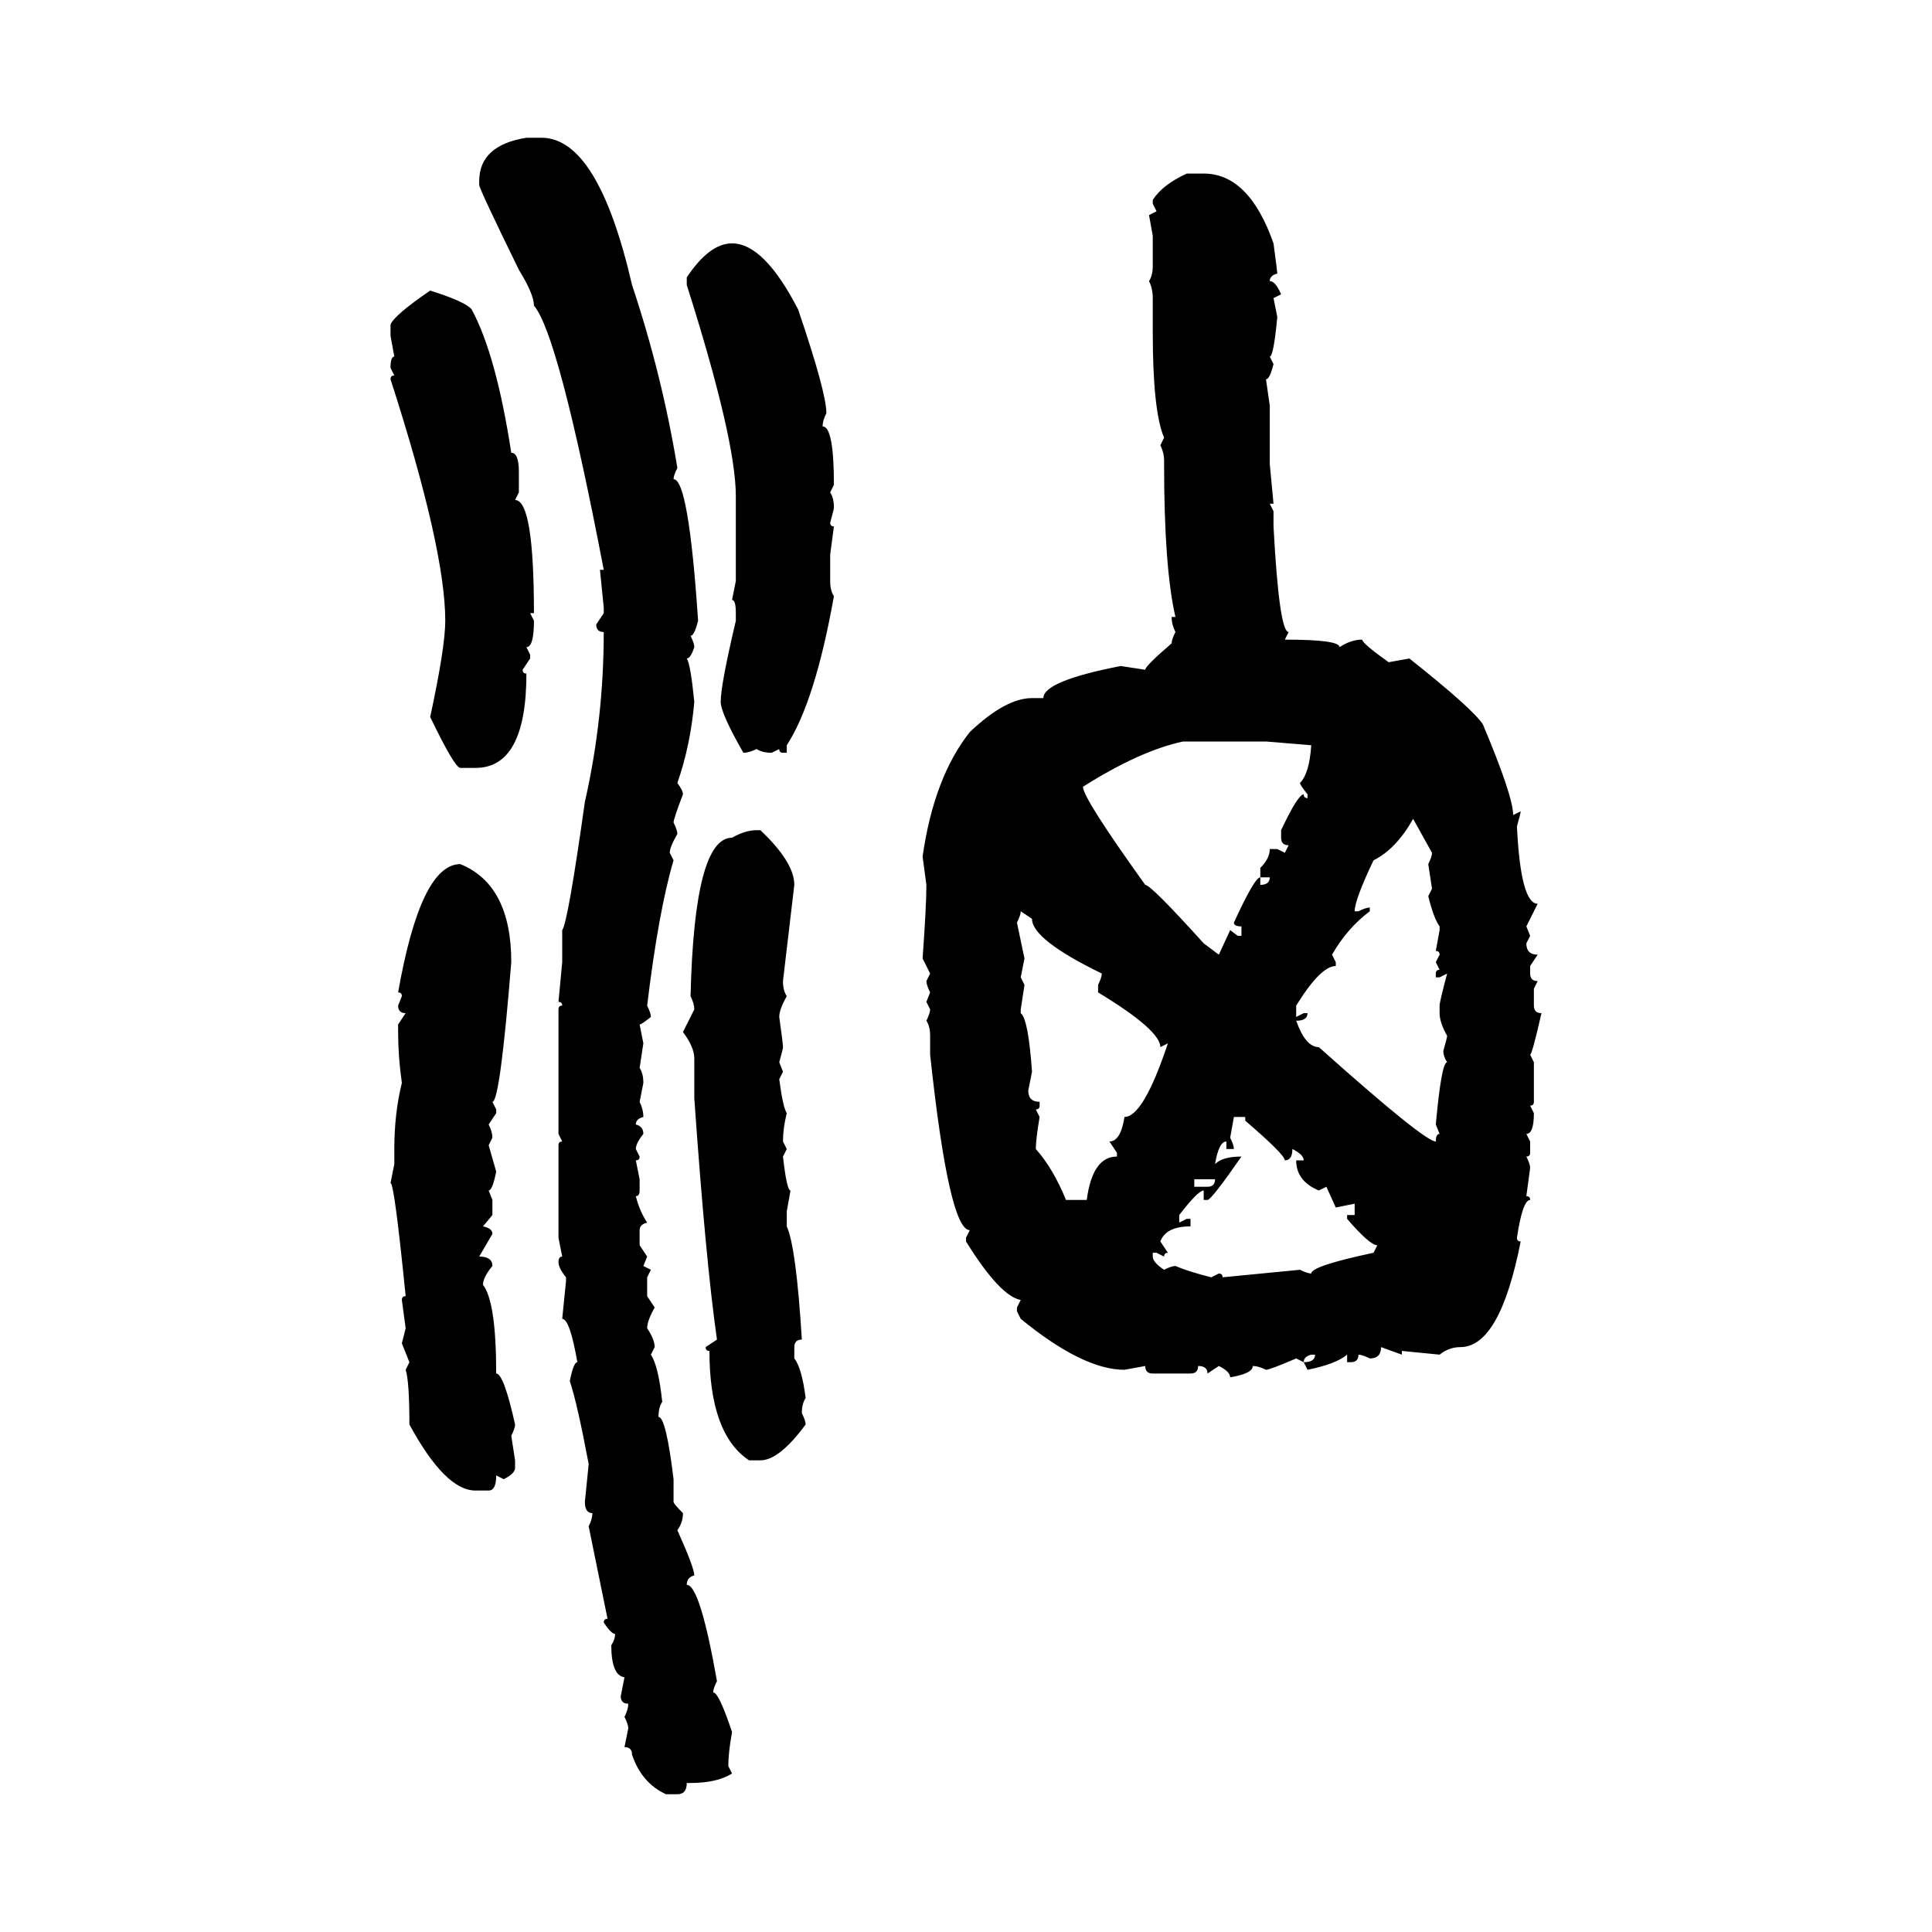 <svg xmlns="http://www.w3.org/2000/svg" xmlns:xlink="http://www.w3.org/1999/xlink" width="300" height="300"><path d="M81.74 21.39L84.08 21.39Q92.87 21.39 98.14 44.24L98.14 44.24Q102.83 58.30 105.18 72.66L105.18 72.66Q104.59 73.83 104.59 74.41L104.59 74.41Q106.93 74.41 108.40 96.39L108.40 96.39Q107.81 98.73 107.23 98.73L107.23 98.73Q107.81 99.90 107.81 100.49L107.81 100.49Q107.23 102.25 106.64 102.25L106.64 102.25Q107.23 103.13 107.81 108.98L107.81 108.98Q107.23 115.72 105.18 121.58L105.18 121.58Q106.05 122.75 106.05 123.34L106.05 123.34Q104.59 127.15 104.59 127.73L104.59 127.73Q105.18 128.91 105.18 129.49L105.18 129.49Q104.00 131.54 104.00 132.42L104.00 132.42L104.59 133.59Q102.25 141.50 100.49 156.15L100.49 156.15Q101.07 157.32 101.07 157.91L101.07 157.91Q99.61 159.08 99.32 159.08L99.32 159.08L99.90 162.01L99.32 165.82Q99.90 166.70 99.90 168.16L99.90 168.16L99.32 171.09Q99.90 172.27 99.90 173.44L99.90 173.44Q98.73 173.73 98.73 174.61L98.73 174.61Q99.90 174.90 99.90 176.07L99.90 176.07Q98.73 177.54 98.73 178.42L98.73 178.42L99.32 179.59Q99.32 180.18 98.73 180.18L98.73 180.18L99.32 183.11L99.32 184.86Q99.32 185.74 98.73 185.74L98.73 185.74Q99.32 188.09 100.49 189.84L100.49 189.84Q99.32 190.14 99.32 191.02L99.32 191.02L99.32 193.36L100.49 195.12L99.90 196.58L101.07 197.17L100.49 198.34L100.49 201.27L101.66 203.03Q100.49 205.08 100.49 206.25L100.49 206.25Q101.66 208.01 101.66 209.18L101.66 209.18L101.07 210.35Q102.25 212.11 102.83 217.68L102.83 217.68Q102.25 218.55 102.25 220.02L102.25 220.02Q103.42 220.02 104.59 229.69L104.59 229.69L104.59 233.20Q104.59 233.50 106.05 234.96L106.05 234.96Q106.05 236.43 105.18 237.60L105.18 237.60Q107.81 243.46 107.81 244.63L107.81 244.63Q106.64 244.92 106.64 246.09L106.64 246.09Q108.69 246.09 111.33 261.04L111.33 261.04Q110.74 262.21 110.74 262.79L110.74 262.79Q111.62 262.79 113.67 268.95L113.67 268.95Q113.09 272.17 113.09 274.22L113.09 274.22L113.67 275.39Q111.33 276.86 107.23 276.86L107.23 276.86L106.64 276.86Q106.64 278.61 105.18 278.61L105.18 278.61L103.42 278.61Q99.61 276.86 98.14 272.46L98.14 272.46Q98.14 271.29 96.97 271.29L96.97 271.29L97.56 268.36Q97.56 267.77 96.97 266.60L96.97 266.60Q97.56 265.43 97.56 264.55L97.56 264.55Q96.39 264.55 96.39 263.38L96.39 263.38L96.97 260.45Q94.92 260.16 94.92 255.47L94.92 255.47Q95.51 254.59 95.51 253.71L95.51 253.71Q94.92 253.71 93.75 251.95L93.75 251.95Q93.75 251.37 94.34 251.37L94.34 251.37L91.41 237.01Q91.99 235.84 91.99 234.96L91.99 234.96Q90.82 234.96 90.82 233.20L90.82 233.20L91.41 227.34Q89.65 217.97 88.48 214.45L88.48 214.45Q89.06 211.52 89.65 211.52L89.65 211.52Q88.48 204.79 87.30 204.79L87.30 204.79L87.89 198.93L87.89 198.34Q86.72 196.88 86.72 196.00L86.72 196.00Q86.72 195.12 87.30 195.12L87.30 195.12L86.72 192.19L86.72 177.83Q86.72 177.25 87.30 177.25L87.30 177.25L86.72 176.07L86.72 156.74Q86.72 156.15 87.30 156.15L87.30 156.15Q87.30 155.57 86.72 155.57L86.72 155.57L87.30 149.41L87.30 144.43Q88.18 143.26 90.82 124.51L90.82 124.51Q93.75 111.62 93.75 98.14L93.75 98.14Q92.58 98.14 92.58 96.97L92.58 96.97L93.75 95.21L93.75 94.34L93.16 88.48L93.75 88.48Q86.72 51.86 82.91 47.46L82.91 47.46Q82.91 45.70 80.57 41.89L80.57 41.89Q74.41 29.30 74.41 28.71L74.41 28.71L74.41 28.13Q74.41 22.56 81.74 21.39L81.74 21.39ZM184.28 26.95L184.28 26.95L186.91 26.95Q193.95 26.95 197.75 37.79L197.75 37.79Q198.34 42.19 198.34 42.48L198.34 42.48Q197.17 42.77 197.17 43.65L197.17 43.65Q198.05 43.65 198.93 45.70L198.93 45.70L197.75 46.29L198.34 49.22Q197.75 55.37 197.17 55.37L197.17 55.37L197.75 56.54Q197.17 58.89 196.58 58.89L196.58 58.89L197.17 62.99L197.17 72.07L197.75 78.22L197.17 78.22L197.75 79.39L197.75 81.74Q198.63 98.14 200.10 98.14L200.10 98.14L199.51 99.32Q208.01 99.32 208.01 100.49L208.01 100.49Q209.77 99.32 211.52 99.32L211.52 99.32Q211.52 99.90 215.63 102.83L215.63 102.83L218.85 102.25Q228.81 110.16 230.27 112.50L230.27 112.50Q234.96 123.63 234.96 126.56L234.96 126.56L236.13 125.98Q236.13 126.27 235.55 128.32L235.55 128.32Q236.13 140.33 238.77 140.33L238.77 140.33L237.01 143.85L237.60 145.31L237.01 146.48Q237.01 148.24 238.77 148.24L238.77 148.24L237.60 150L237.60 151.17Q237.60 152.34 238.77 152.34L238.77 152.34L238.18 153.52L238.18 156.15Q238.18 157.32 239.36 157.32L239.36 157.32Q237.89 163.77 237.60 163.77L237.60 163.77L238.18 164.94L238.18 171.09Q238.18 171.68 237.60 171.68L237.60 171.68L238.18 172.85Q238.18 176.07 237.01 176.07L237.01 176.07L237.60 177.25L237.60 179.00Q237.60 179.59 237.01 179.59L237.01 179.59Q237.60 180.76 237.60 181.35L237.60 181.35L237.01 185.74Q237.60 185.74 237.60 186.33L237.60 186.33Q236.43 186.33 235.55 192.19L235.55 192.19Q235.55 192.77 236.13 192.77L236.13 192.77Q232.91 209.18 226.76 209.18L226.76 209.18Q225 209.18 223.54 210.35L223.54 210.35L217.68 209.77L217.68 210.35L214.45 209.18Q214.45 210.94 212.70 210.94L212.70 210.94Q211.52 210.35 210.94 210.35L210.94 210.35Q210.94 211.52 209.77 211.52L209.77 211.52L209.18 211.52L209.18 210.35Q207.42 211.82 203.03 212.70L203.03 212.70L202.44 211.52Q204.20 211.52 204.20 210.35L204.20 210.35L203.61 210.35Q202.44 210.64 202.44 211.52L202.44 211.52L201.27 210.94Q197.17 212.70 196.58 212.70L196.58 212.70Q195.41 212.11 194.53 212.11L194.53 212.11Q194.53 213.28 191.02 213.87L191.02 213.87Q191.02 212.99 189.26 212.11L189.26 212.11L187.50 213.28Q187.50 212.11 186.04 212.11L186.04 212.11Q186.04 213.28 184.86 213.28L184.86 213.28L179.00 213.28Q177.83 213.28 177.83 212.11L177.83 212.11L174.61 212.70Q168.16 212.70 158.50 204.79L158.50 204.79L157.91 203.61L157.91 203.03L158.50 201.86Q155.27 201.27 150 192.77L150 192.77L150 192.19L150.59 191.02Q147.36 191.02 144.43 163.77L144.43 163.77L144.43 160.84Q144.43 159.38 143.85 158.50L143.85 158.50Q144.43 157.32 144.43 156.74L144.43 156.74L143.85 155.57L144.43 154.10Q143.85 152.93 143.85 152.34L143.85 152.34L144.43 151.17L143.26 148.83Q143.85 140.63 143.85 137.40L143.85 137.40L143.26 133.01Q145.02 120.70 150.59 113.67L150.59 113.67Q156.15 108.40 160.25 108.40L160.25 108.40L162.01 108.40Q162.01 105.76 174.02 103.42L174.02 103.42L177.83 104.00Q177.83 103.42 181.93 99.90L181.93 99.90Q181.93 99.32 182.52 98.14L182.52 98.14Q181.93 96.97 181.93 95.80L181.93 95.80L182.52 95.80Q180.76 88.18 180.76 72.07L180.76 72.07L180.76 71.48Q180.76 70.31 180.18 69.14L180.18 69.14L180.76 67.97Q179.00 63.87 179.00 51.56L179.00 51.56L179.00 46.29Q179.00 44.82 178.42 43.65L178.42 43.65Q179.00 42.77 179.00 41.31L179.00 41.31L179.00 36.62L178.42 33.40L179.59 32.81L179.00 31.64L179.00 31.05Q180.47 28.71 184.28 26.95ZM113.67 37.79L113.67 37.79Q118.65 37.79 123.93 48.05L123.93 48.05Q128.32 60.94 128.32 64.16L128.32 64.16Q127.73 65.33 127.73 66.21L127.73 66.21Q129.49 66.21 129.49 75.29L129.49 75.29L128.91 76.46Q129.49 77.34 129.49 78.81L129.49 78.81Q129.49 79.10 128.91 81.15L128.91 81.15Q128.91 81.74 129.49 81.74L129.49 81.74L128.91 86.13L128.91 90.23Q128.91 91.70 129.49 92.58L129.49 92.58Q126.56 108.98 122.17 115.72L122.17 115.72L122.17 116.89L121.58 116.89Q121.00 116.89 121.00 116.31L121.00 116.31L119.82 116.89Q118.36 116.89 117.48 116.31L117.48 116.31Q116.31 116.89 115.43 116.89L115.43 116.89Q111.91 110.74 111.91 108.98L111.91 108.98Q111.91 106.35 114.26 96.39L114.26 96.39L114.26 95.21Q114.26 93.16 113.67 93.16L113.67 93.16L114.26 90.23L114.26 77.05Q114.26 68.26 106.64 44.24L106.64 44.24L106.64 43.07Q110.16 37.79 113.67 37.79ZM66.80 45.12L66.80 45.12Q72.36 46.88 73.24 48.05L73.24 48.05Q77.05 55.08 79.39 70.31L79.39 70.31Q80.57 70.31 80.57 73.24L80.57 73.24L80.57 76.46L79.98 77.64Q82.91 77.64 82.91 95.21L82.91 95.21L82.32 95.21L82.91 96.39Q82.91 100.49 81.74 100.49L81.74 100.49L82.32 101.66L82.32 102.25L81.15 104.00Q81.15 104.59 81.74 104.59L81.74 104.59Q81.74 119.24 73.83 119.24L73.83 119.24L71.48 119.24Q70.61 119.24 66.80 111.33L66.80 111.33Q69.14 100.49 69.14 96.39L69.14 96.39Q69.14 85.25 60.64 58.89L60.64 58.89Q60.64 58.30 61.23 58.30L61.23 58.30L60.64 57.13Q60.64 55.37 61.23 55.37L61.23 55.37L60.64 52.15L60.64 50.39Q61.23 48.93 66.80 45.12ZM168.16 122.17L168.16 122.17Q168.16 123.93 177.83 137.40L177.83 137.40Q178.71 137.40 186.91 146.48L186.91 146.48L189.26 148.24L191.02 144.43L192.19 145.31L192.77 145.31L192.77 143.85Q191.60 143.85 191.60 143.26L191.60 143.26Q194.82 136.23 195.70 136.23L195.70 136.23L195.70 137.40Q197.17 137.40 197.17 136.23L197.17 136.23L195.70 136.23L195.70 134.77Q197.17 133.30 197.17 131.84L197.17 131.84L198.34 131.84L199.51 132.42L200.10 131.25Q198.93 131.25 198.93 130.08L198.93 130.08L198.93 128.91Q201.56 123.34 202.44 123.34L202.44 123.34Q202.44 123.93 203.03 123.93L203.03 123.93L203.03 123.34Q201.86 121.88 201.86 121.58L201.86 121.58Q203.32 120.12 203.61 115.72L203.61 115.72L196.58 115.14L183.69 115.14Q176.95 116.60 168.16 122.17ZM222.36 132.42L219.43 127.15Q216.80 131.84 213.28 133.59L213.28 133.59Q210.35 139.75 210.35 141.50L210.35 141.50L210.94 141.50Q212.11 140.92 212.70 140.92L212.70 140.92L212.70 141.50Q209.18 144.14 206.84 148.24L206.84 148.24L207.42 149.41L207.42 150Q205.08 150 201.27 156.15L201.27 156.15L201.27 157.91L202.44 157.32L203.03 157.32Q203.03 158.50 201.27 158.50L201.27 158.50Q202.73 162.60 204.79 162.60L204.79 162.60Q221.19 177.25 222.95 177.25L222.95 177.25Q222.95 176.07 223.54 176.07L223.54 176.07L222.95 174.61Q223.83 164.94 224.71 164.94L224.71 164.94Q224.12 164.06 224.12 163.18L224.12 163.18Q224.71 161.13 224.71 160.84L224.71 160.84Q223.54 158.79 223.54 157.32L223.54 157.32L223.54 156.15Q223.54 155.57 224.71 151.17L224.71 151.17L223.54 151.76L222.95 151.76L222.95 151.17Q222.95 150.59 223.54 150.59L223.54 150.59L222.95 149.41L223.54 148.24Q223.54 147.66 222.95 147.66L222.95 147.66L223.54 144.43L223.54 143.85Q222.66 142.68 221.78 139.16L221.78 139.16L222.36 137.99L221.78 134.18Q222.36 133.01 222.36 132.42L222.36 132.42ZM117.48 128.91L117.48 128.91L118.07 128.91Q123.34 133.89 123.34 137.40L123.34 137.40L121.58 152.34Q121.58 153.81 122.17 154.69L122.17 154.69Q121.00 156.74 121.00 157.91L121.00 157.91Q121.58 162.01 121.58 162.60L121.58 162.60Q121.58 162.89 121.00 164.94L121.00 164.94L121.58 166.41L121.00 167.58Q121.58 171.97 122.17 172.85L122.17 172.85Q121.58 175.20 121.58 177.25L121.58 177.25L122.17 178.42L121.58 179.59Q122.17 184.86 122.75 184.86L122.75 184.86L122.17 188.09L122.17 190.43Q123.63 193.65 124.51 208.01L124.51 208.01Q123.34 208.01 123.34 209.18L123.34 209.18L123.34 210.94Q124.51 212.40 125.10 217.09L125.10 217.09Q124.51 217.97 124.51 219.43L124.51 219.43Q125.10 220.61 125.10 221.19L125.10 221.19Q121.00 226.76 118.07 226.76L118.07 226.76L116.31 226.76Q110.16 222.66 110.16 209.77L110.16 209.77Q109.57 209.77 109.57 209.18L109.57 209.18L111.33 208.01Q109.57 195.70 107.81 170.51L107.81 170.51L107.81 164.36Q107.81 162.60 106.05 160.25L106.05 160.25L107.81 156.74Q107.81 155.86 107.23 154.69L107.23 154.69Q107.81 130.08 113.67 130.08L113.67 130.08Q115.72 128.91 117.48 128.91ZM71.48 134.18L71.48 134.18Q79.39 137.40 79.39 149.41L79.39 149.41Q77.64 171.09 76.46 171.09L76.46 171.09L77.05 172.27L77.05 172.85L75.88 174.61Q76.46 175.78 76.46 176.66L76.46 176.66L75.88 177.83L77.05 181.93Q76.46 184.86 75.88 184.86L75.88 184.86L76.46 186.33L76.46 188.67L75 190.43Q76.46 190.72 76.46 191.60L76.46 191.60L74.41 195.12Q76.46 195.12 76.46 196.58L76.46 196.58Q75 198.34 75 199.51L75 199.51Q77.05 202.15 77.05 213.28L77.05 213.28Q78.22 213.28 79.98 221.19L79.98 221.19Q79.98 221.78 79.39 222.95L79.39 222.95L79.98 226.76L79.98 227.93Q79.98 228.81 78.22 229.69L78.22 229.69L77.05 229.10Q77.05 231.45 75.88 231.45L75.88 231.45L73.83 231.45Q69.14 231.45 63.57 221.19L63.57 221.19Q63.57 214.45 62.99 212.70L62.99 212.70L63.57 211.52L62.40 208.59L62.99 206.25L62.40 201.86Q62.40 201.27 62.99 201.27L62.99 201.27Q61.23 183.69 60.64 183.69L60.64 183.69L61.23 180.76L61.23 178.42Q61.23 172.85 62.40 168.16L62.40 168.16Q61.82 164.06 61.82 160.25L61.82 160.25L61.82 159.08L62.99 157.32Q61.82 157.32 61.82 156.15L61.82 156.15L62.40 154.69Q62.40 154.10 61.82 154.10L61.82 154.10Q65.33 134.18 71.48 134.18ZM160.25 142.68L158.50 141.50Q158.50 142.09 157.91 143.26L157.91 143.26L159.08 148.83L158.50 151.76L159.08 152.93L158.50 156.74L158.50 157.32Q159.67 158.20 160.25 166.41L160.25 166.41L159.67 169.34Q159.67 171.09 161.43 171.09L161.43 171.09L161.43 171.68Q161.43 172.27 160.84 172.27L160.84 172.27L161.43 173.44Q160.84 176.95 160.84 178.42L160.84 178.42Q163.48 181.35 165.53 186.33L165.53 186.33L168.75 186.33Q169.63 179.59 173.44 179.59L173.44 179.59L173.44 179.00L172.27 177.25Q174.02 177.25 174.61 173.44L174.61 173.44Q177.54 173.44 181.35 162.01L181.35 162.01L180.18 162.60Q180.18 159.96 170.51 154.10L170.51 154.10L170.51 152.93Q171.09 151.76 171.09 151.17L171.09 151.17Q160.25 145.90 160.25 142.68L160.25 142.68ZM193.36 173.44L191.60 173.44L191.02 176.66Q191.60 177.83 191.60 178.42L191.60 178.42L190.43 178.42L190.43 177.25Q189.26 177.25 188.67 180.76L188.67 180.76Q189.84 179.59 192.77 179.59L192.77 179.59Q188.09 186.33 187.50 186.33L187.50 186.33L186.91 186.33L186.91 184.86Q186.04 184.86 183.11 188.67L183.11 188.67L183.11 189.84L184.28 189.26L184.86 189.26L184.86 190.43Q181.05 190.43 180.18 192.77L180.18 192.77L181.35 194.53Q180.76 194.53 180.76 195.12L180.76 195.12L179.59 194.53L179.00 194.53L179.00 195.12Q179.00 196.00 180.76 197.17L180.76 197.17Q181.93 196.58 182.52 196.58L182.52 196.58Q184.57 197.46 188.09 198.34L188.09 198.34L189.26 197.75Q189.84 197.75 189.84 198.34L189.84 198.34L201.86 197.17Q203.03 197.75 203.61 197.75L203.61 197.75Q203.61 196.58 213.28 194.53L213.28 194.53L213.87 193.36Q212.70 193.36 209.18 189.26L209.18 189.26L209.18 188.67L210.35 188.67L210.35 186.91L207.42 187.50L205.96 184.28L204.79 184.86Q201.27 183.40 201.27 180.18L201.27 180.18L202.44 180.18Q202.44 179.30 200.68 178.42L200.68 178.42Q200.68 180.18 199.51 180.18L199.51 180.18Q199.51 179.30 193.36 174.02L193.36 174.02L193.36 173.44ZM188.67 183.11L185.45 183.11L185.45 184.28L187.50 184.28Q188.67 184.28 188.67 183.11L188.67 183.11Z"/></svg>